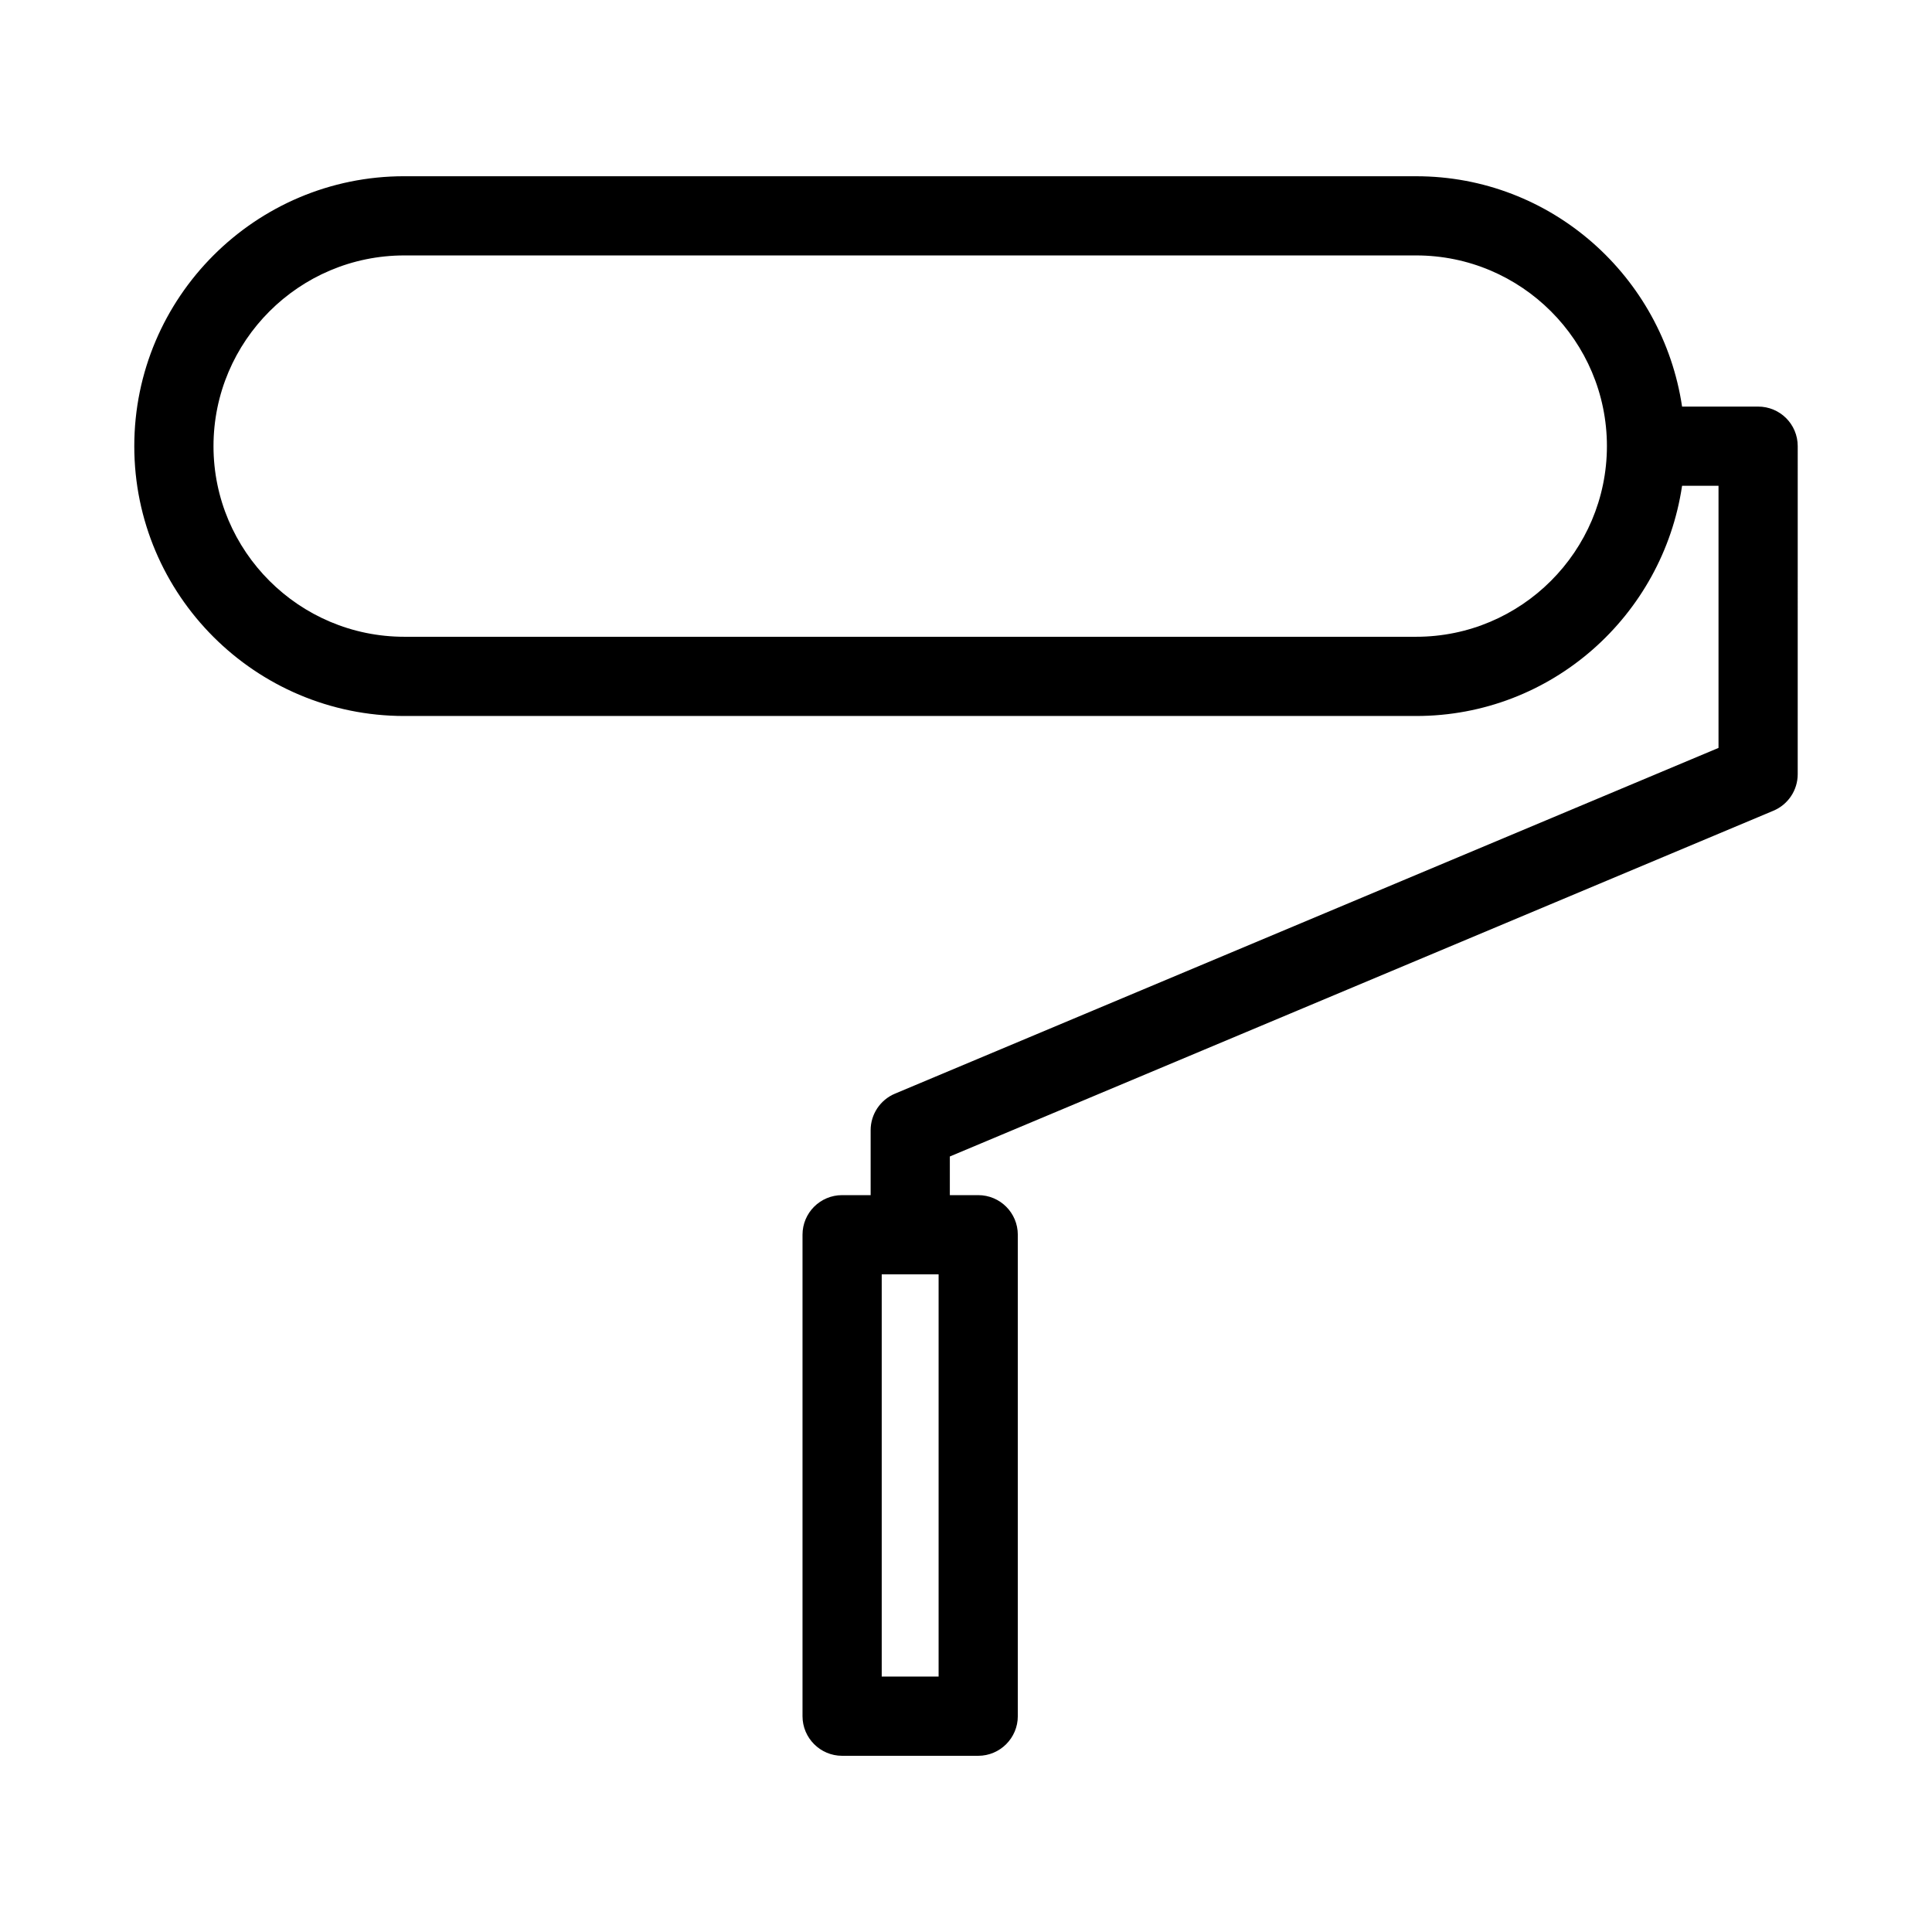 <?xml version="1.0" encoding="UTF-8"?>
<!-- Uploaded to: ICON Repo, www.iconrepo.com, Generator: ICON Repo Mixer Tools -->
<svg fill="#000000" width="800px" height="800px" version="1.1" viewBox="144 144 512 512" xmlns="http://www.w3.org/2000/svg">
 <path d="m609.92 251.75h-20.152c-5.144-34.449-34.637-61.043-70.469-61.043l-268.15-0.004c-39.465-0.02-71.562 32.098-71.562 71.543s32.098 71.5 71.562 71.5h268.15c35.855 0 65.348-26.574 70.469-61.004h9.656v69.461l-218.25 91.629c-3.906 1.637-6.445 5.457-6.445 9.676v17.215h-7.559c-5.793 0-10.496 4.68-10.496 10.496v127.59c0 5.773 4.703 10.496 10.496 10.496h36.062c5.793 0 10.496-4.723 10.496-10.496v-127.59c0-5.816-4.703-10.496-10.496-10.496h-7.516v-10.242l218.25-91.629c3.906-1.637 6.445-5.457 6.445-9.676l0.004-86.93c0-5.836-4.699-10.496-10.496-10.496zm-90.621 61h-268.15c-27.879 0-50.57-22.672-50.57-50.508 0-27.879 22.691-50.551 50.57-50.551h268.15c27.879 0 50.551 22.672 50.551 50.551-0.023 27.84-22.695 50.508-50.551 50.508zm-126.56 275.56h-15.074v-106.6h15.074z"/>
</svg>